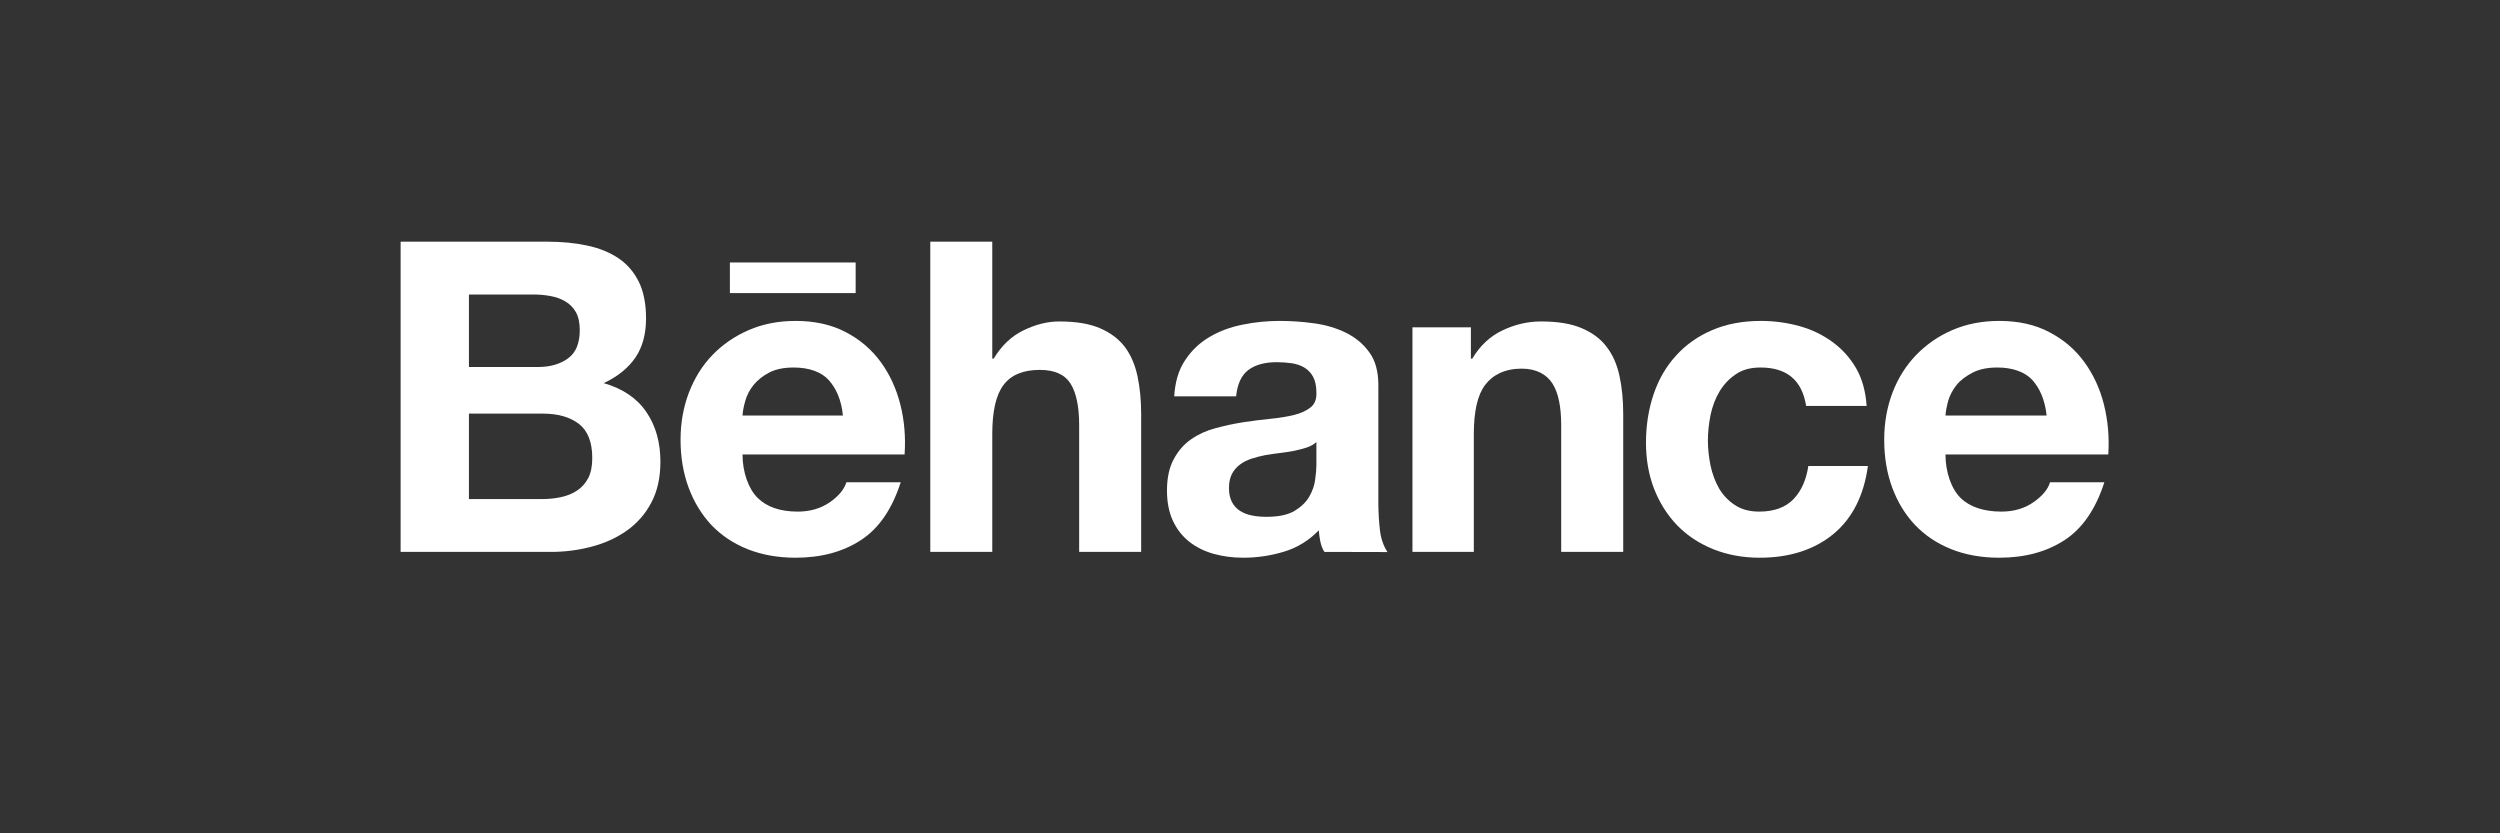 <?xml version="1.0" encoding="UTF-8"?> <svg xmlns="http://www.w3.org/2000/svg" width="300" height="100" viewBox="0 0 300 100" fill="none"><rect x="0" y="0" width="300" height="100" fill="#333333" stroke="none"/><path fill-rule="evenodd" clip-rule="evenodd" d="M70.484 29.472C69.015 29.153 67.408 29 65.626 29H48.074V66.228H66.12C67.787 66.228 69.417 66.019 70.984 65.602C72.57 65.185 73.987 64.544 75.22 63.671C76.444 62.806 77.436 61.684 78.165 60.3C78.887 58.934 79.249 57.308 79.249 55.419C79.249 53.091 78.695 51.105 77.565 49.443C76.44 47.795 74.742 46.636 72.45 45.977C74.134 45.181 75.392 44.156 76.25 42.907C77.1 41.655 77.525 40.089 77.525 38.216C77.525 36.483 77.241 35.017 76.674 33.847C76.092 32.659 75.281 31.716 74.244 31.007C73.191 30.298 71.944 29.782 70.484 29.472ZM67.317 59.654C66.596 59.816 65.829 59.888 65.019 59.888H56.272V49.636H65.184C66.948 49.636 68.382 50.041 69.458 50.857C70.532 51.685 71.072 53.047 71.072 54.967C71.072 55.945 70.912 56.755 70.582 57.38C70.252 58.009 69.797 58.504 69.25 58.866C68.701 59.24 68.051 59.495 67.317 59.654ZM68.174 42.997C67.221 43.697 66.019 44.04 64.566 44.04H56.272V35.34H63.941C64.665 35.34 65.374 35.393 66.049 35.524C66.736 35.643 67.329 35.862 67.853 36.179C68.382 36.483 68.8 36.918 69.117 37.474C69.422 38.029 69.573 38.745 69.573 39.611C69.573 41.17 69.117 42.309 68.174 42.997Z" fill="#ffffff"></path><path fill-rule="evenodd" clip-rule="evenodd" d="M95.722 61.392C93.645 61.392 92.043 60.847 90.935 59.765C89.821 58.682 89.102 56.663 89.102 54.532H108.552C108.692 52.442 108.523 50.443 108.038 48.531C107.549 46.616 106.768 44.908 105.669 43.415C104.57 41.92 103.172 40.724 101.466 39.843C99.754 38.949 97.756 38.51 95.474 38.51C93.41 38.51 91.544 38.877 89.854 39.607C88.163 40.339 86.71 41.341 85.485 42.612C84.264 43.876 83.335 45.383 82.662 47.13C82.003 48.871 81.667 50.754 81.667 52.768C81.667 54.853 81.991 56.778 82.634 58.515C83.284 60.262 84.198 61.749 85.372 63.008C86.578 64.259 88.01 65.22 89.725 65.906C91.441 66.583 93.351 66.926 95.474 66.926C98.522 66.926 101.136 66.228 103.281 64.829C105.449 63.433 107.04 61.117 108.087 57.872H101.567C101.314 58.707 100.661 59.51 99.59 60.262C98.507 61.014 97.216 61.392 95.722 61.392ZM95.252 44.101C97.07 44.101 98.562 44.627 99.441 45.601C100.325 46.583 100.971 47.979 101.148 49.866H89.102C89.135 49.34 89.249 48.745 89.439 48.089C89.629 47.416 89.954 46.787 90.432 46.19C90.912 45.604 91.54 45.106 92.306 44.705C93.091 44.299 94.069 44.101 95.252 44.101Z" fill="#ffffff"></path><path d="M119.073 29V43.036H119.242C120.182 41.474 121.371 40.339 122.832 39.635C124.291 38.927 125.714 38.575 127.102 38.575C129.08 38.575 130.699 38.835 131.965 39.372C133.232 39.916 134.233 40.654 134.967 41.614C135.688 42.57 136.195 43.738 136.493 45.112C136.786 46.483 136.939 47.996 136.939 49.664V66.228H129.499V51.008C129.499 48.787 129.152 47.119 128.461 46.028C127.77 44.935 126.544 44.387 124.773 44.387C122.771 44.387 121.325 44.995 120.428 46.191C119.514 47.389 119.073 49.36 119.073 52.102V66.228H111.634V29H119.073Z" fill="#ffffff"></path><path fill-rule="evenodd" clip-rule="evenodd" d="M145.126 40.448C143.946 41.141 142.975 42.069 142.221 43.216C141.444 44.362 141.013 45.807 140.905 47.556H148.334C148.482 46.09 148.962 45.041 149.797 44.403C150.61 43.786 151.758 43.462 153.206 43.462C153.857 43.462 154.469 43.51 155.045 43.593C155.612 43.685 156.104 43.856 156.542 44.119C156.966 44.382 157.315 44.744 157.571 45.211C157.828 45.686 157.968 46.322 157.968 47.119C158.002 47.892 157.772 48.471 157.293 48.871C156.803 49.268 156.14 49.58 155.311 49.788C154.469 49.999 153.528 50.15 152.439 50.258C151.356 50.364 150.269 50.504 149.154 50.675C148.057 50.846 146.949 51.087 145.856 51.383C144.756 51.674 143.782 52.121 142.937 52.713C142.074 53.303 141.386 54.099 140.857 55.09C140.311 56.078 140.037 57.342 140.037 58.877C140.037 60.269 140.277 61.472 140.744 62.486C141.213 63.491 141.857 64.324 142.693 64.992C143.526 65.651 144.502 66.138 145.601 66.451C146.718 66.764 147.911 66.926 149.192 66.926C150.863 66.926 152.49 66.683 154.086 66.2C155.695 65.711 157.078 64.854 158.255 63.635C158.289 64.089 158.35 64.532 158.438 64.963C158.522 65.402 158.708 65.906 158.928 66.228L166.493 66.246C166.134 65.695 165.752 64.854 165.606 63.734C165.475 62.622 165.401 61.461 165.401 60.24V46.19C165.401 44.55 165.031 43.229 164.297 42.252C163.572 41.248 162.638 40.482 161.493 39.919C160.343 39.361 159.079 38.986 157.694 38.797C156.289 38.605 154.922 38.51 153.572 38.51C152.072 38.51 150.593 38.653 149.114 38.958C147.63 39.252 146.308 39.745 145.126 40.448ZM155.298 54.099C155.824 53.988 156.333 53.86 156.794 53.706C157.27 53.55 157.649 53.332 157.968 53.047V55.818C157.968 56.237 157.924 56.796 157.828 57.491C157.752 58.181 157.522 58.865 157.141 59.543C156.767 60.221 156.166 60.805 155.371 61.291C154.57 61.776 153.447 62.018 151.993 62.018C151.406 62.018 150.833 61.978 150.279 61.867C149.732 61.765 149.243 61.583 148.825 61.32C148.405 61.058 148.084 60.706 147.839 60.252C147.602 59.797 147.476 59.24 147.476 58.583C147.476 57.893 147.602 57.308 147.839 56.858C148.084 56.411 148.405 56.038 148.806 55.74C149.192 55.444 149.663 55.211 150.2 55.037C150.727 54.861 151.283 54.725 151.837 54.614C152.418 54.51 153.018 54.429 153.6 54.36C154.188 54.285 154.755 54.202 155.298 54.099Z" fill="#ffffff"></path><path d="M176.507 39.279V43.037H176.672C177.608 41.475 178.818 40.34 180.32 39.636C181.808 38.927 183.351 38.575 184.913 38.575C186.899 38.575 188.53 38.835 189.79 39.373C191.072 39.917 192.069 40.655 192.791 41.615C193.532 42.57 194.041 43.738 194.338 45.112C194.637 46.483 194.786 47.996 194.786 49.664V66.228H187.343V51.009C187.343 48.788 186.994 47.12 186.3 46.028C185.594 44.935 184.38 44.236 182.597 44.236C180.584 44.236 179.115 44.995 178.215 46.191C177.306 47.39 176.858 49.36 176.858 52.103V66.228H169.495V39.279H176.507Z" fill="#ffffff"></path><path d="M208.301 44.908C209.091 44.362 210.074 44.101 211.264 44.101C214.429 44.101 216.253 45.636 216.734 48.712H223.994C223.88 46.983 223.467 45.471 222.745 44.207C222.014 42.944 221.06 41.886 219.895 41.037C218.733 40.181 217.408 39.545 215.935 39.132C214.451 38.726 212.914 38.51 211.314 38.51C209.127 38.51 207.179 38.877 205.474 39.607C203.762 40.339 202.314 41.357 201.131 42.666C199.936 43.967 199.04 45.517 198.434 47.309C197.824 49.104 197.518 51.048 197.518 53.134C197.518 55.15 197.848 57.007 198.506 58.697C199.179 60.384 200.098 61.837 201.282 63.059C202.467 64.276 203.905 65.22 205.598 65.906C207.295 66.583 209.134 66.926 211.158 66.926C214.74 66.926 217.682 65.978 219.98 64.108C222.268 62.224 223.659 59.495 224.15 55.919H217C216.751 57.587 216.161 58.918 215.208 59.909C214.251 60.894 212.886 61.392 211.103 61.392C209.954 61.392 208.985 61.132 208.189 60.606C207.389 60.08 206.756 59.411 206.28 58.6C205.81 57.773 205.478 56.864 205.262 55.856C205.06 54.844 204.947 53.853 204.947 52.874C204.947 51.862 205.06 50.846 205.262 49.816C205.478 48.787 205.827 47.847 206.332 46.998C206.835 46.142 207.494 45.454 208.301 44.908Z" fill="#ffffff"></path><path d="M102.678 31.497H87.587V35.171H102.678V31.497Z" fill="#ffffff"></path><path fill-rule="evenodd" clip-rule="evenodd" d="M240.167 61.392C238.075 61.392 236.396 60.847 235.283 59.765C234.168 58.682 233.457 56.663 233.457 54.532H252.994C253.131 52.442 252.947 50.443 252.469 48.531C251.984 46.616 251.194 44.908 250.096 43.415C249.004 41.92 247.599 40.724 245.889 39.843C244.194 38.949 242.188 38.51 239.91 38.51C237.856 38.51 235.976 38.877 234.282 39.607C232.596 40.339 231.157 41.341 229.924 42.612C228.711 43.876 227.762 45.383 227.095 47.13C226.436 48.871 226.105 50.754 226.105 52.768C226.105 54.853 226.425 56.778 227.068 58.515C227.716 60.262 228.626 61.749 229.814 63.008C231.014 64.259 232.449 65.22 234.161 65.906C235.863 66.583 237.781 66.926 239.91 66.926C242.968 66.926 245.572 66.228 247.724 64.829C249.879 63.433 251.48 61.117 252.522 57.872H246.002C245.764 58.707 245.097 59.51 244.021 60.262C242.945 61.014 241.657 61.392 240.167 61.392ZM239.694 44.101C241.489 44.101 242.991 44.627 243.883 45.601C244.766 46.583 245.397 47.979 245.595 49.866H233.457C233.489 49.34 233.612 48.745 233.787 48.089C233.984 47.416 234.322 46.787 234.793 46.19C235.263 45.604 235.965 45.106 236.732 44.705C237.529 44.299 238.512 44.101 239.694 44.101Z" fill="#ffffff"></path></svg> 